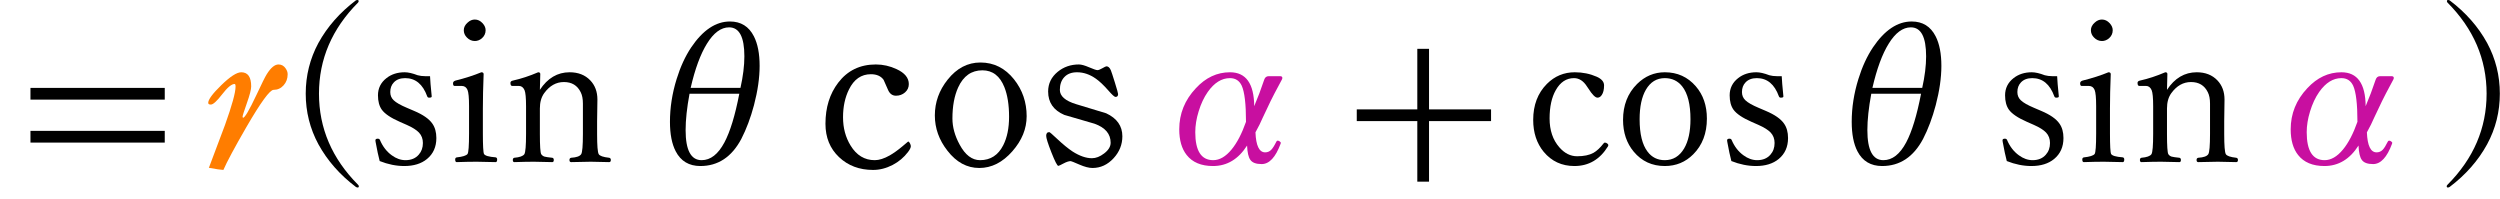 ﻿<?xml version="1.0" encoding="utf-8"?>
<!DOCTYPE svg PUBLIC "-//W3C//DTD SVG 1.1//EN" "http://www.w3.org/Graphics/SVG/1.1/DTD/svg11.dtd">
<svg xmlns="http://www.w3.org/2000/svg" xmlns:xlink="http://www.w3.org/1999/xlink" version="1.1" baseProfile="full" width="273.003" height="21.727" viewBox="0 0 273.00 21.73" enable-background="new 0 0 273.00 21.73" xml:space="preserve">
	<g>
		<path fill="#000000" fill-opacity="1" stroke-linejoin="round" d="M 17.973,10.88L 17.973,9.6L 3.307,9.6L 3.307,10.88L 17.973,10.88 Z M 17.973,15.573L 17.973,14.293L 3.307,14.293L 3.307,15.573L 17.973,15.573 Z "/>
		<path fill="#FF7D00" fill-opacity="1" stroke-width="0.2" stroke-linejoin="round" d="M 31.397,8.103C 31.397,8.583 31.249,8.988 30.953,9.318C 30.658,9.648 30.292,9.813 29.857,9.813C 29.452,9.813 28.462,11.17 26.887,13.883C 25.582,16.145 24.746,17.704 24.377,18.56C 24.092,18.547 23.564,18.469 22.793,18.326C 23.818,15.633 24.404,14.074 24.553,13.65C 25.322,11.501 25.707,10.104 25.707,9.46C 25.707,9.269 25.671,9.173 25.6,9.173C 25.273,9.173 24.822,9.548 24.245,10.296C 23.668,11.045 23.256,11.42 23.007,11.42C 22.816,11.42 22.72,11.359 22.72,11.236C 22.72,10.874 23.192,10.233 24.137,9.313C 25.108,8.366 25.838,7.893 26.327,7.893C 27.051,7.893 27.413,8.406 27.413,9.433C 27.413,9.769 27.256,10.379 26.942,11.263C 26.627,12.148 26.47,12.648 26.47,12.763L 26.51,12.856C 26.686,12.919 27.186,12.074 28.01,10.323C 28.559,9.145 28.924,8.41 29.107,8.116C 29.551,7.399 29.981,7.04 30.397,7.04C 30.717,7.04 30.973,7.18 31.167,7.46C 31.32,7.675 31.397,7.89 31.397,8.103 Z "/>
		<path fill="#000000" fill-opacity="1" stroke-width="0.2" stroke-linejoin="round" d="M 38.847,0.04C 38.909,0.013 38.968,-0 39.023,-0C 39.108,-0 39.15,0.041 39.15,0.123C 39.15,0.179 39.129,0.231 39.087,0.28C 36.24,3.142 34.817,6.459 34.817,10.23C 34.817,14.001 36.24,17.318 39.087,20.18C 39.142,20.235 39.17,20.288 39.17,20.336C 39.17,20.432 39.129,20.48 39.047,20.48C 38.984,20.48 38.918,20.459 38.847,20.416C 37.091,19.085 35.727,17.531 34.753,15.753C 33.831,14.042 33.37,12.201 33.37,10.23C 33.37,8.256 33.831,6.412 34.753,4.697C 35.727,2.923 37.091,1.371 38.847,0.04 Z "/>
		<path fill="#000000" fill-opacity="1" stroke-width="0.2" stroke-linejoin="round" d="M 46.947,8.32C 46.962,8.749 47.022,9.472 47.127,10.49L 47.127,10.546C 47.127,10.627 47.032,10.666 46.843,10.666C 46.739,10.666 46.67,10.618 46.637,10.52C 46.157,9.195 45.355,8.533 44.23,8.533C 43.694,8.533 43.281,8.69 42.99,9.003C 42.732,9.274 42.603,9.625 42.603,10.056C 42.603,10.419 42.729,10.717 42.98,10.953C 43.245,11.209 43.73,11.485 44.437,11.783L 45.21,12.113C 46.181,12.524 46.843,12.985 47.197,13.496C 47.49,13.91 47.637,14.437 47.637,15.076C 47.637,16.041 47.296,16.804 46.613,17.366C 45.989,17.878 45.163,18.133 44.137,18.133C 43.255,18.133 42.358,17.952 41.447,17.59C 41.309,17.074 41.16,16.377 41,15.496L 40.98,15.326C 40.98,15.207 41.067,15.146 41.24,15.146C 41.351,15.146 41.428,15.189 41.47,15.273C 41.775,15.995 42.208,16.559 42.77,16.963C 43.25,17.316 43.75,17.493 44.27,17.493C 44.881,17.493 45.361,17.294 45.71,16.896C 46.014,16.556 46.167,16.131 46.167,15.62C 46.167,15.164 46.025,14.784 45.74,14.48C 45.462,14.189 45.014,13.908 44.397,13.636L 43.647,13.306C 42.66,12.873 42.003,12.43 41.677,11.976C 41.399,11.585 41.26,11.063 41.26,10.41C 41.26,9.641 41.569,9.015 42.187,8.533C 42.729,8.106 43.392,7.893 44.177,7.893C 44.559,7.893 45.031,8.001 45.593,8.217C 45.844,8.285 46.119,8.32 46.417,8.32C 46.577,8.32 46.753,8.32 46.947,8.32 Z "/>
		<path fill="#000000" fill-opacity="1" stroke-width="0.2" stroke-linejoin="round" d="M 51.207,11.583C 51.207,10.681 51.151,10.093 51.04,9.82C 50.913,9.531 50.705,9.386 50.413,9.386L 49.623,9.386C 49.512,9.386 49.457,9.289 49.457,9.093C 49.457,8.958 49.543,8.861 49.717,8.803C 50.786,8.537 51.73,8.233 52.55,7.893C 52.717,7.893 52.8,7.961 52.8,8.096C 52.745,9.479 52.717,10.727 52.717,11.843L 52.717,14.566C 52.717,15.906 52.758,16.655 52.84,16.813C 52.944,17.004 53.368,17.128 54.11,17.183C 54.221,17.205 54.277,17.284 54.277,17.42C 54.277,17.611 54.221,17.706 54.11,17.706C 53.257,17.678 52.567,17.663 52.04,17.663C 51.413,17.663 50.687,17.678 49.86,17.706C 49.749,17.706 49.693,17.611 49.693,17.42C 49.693,17.287 49.749,17.21 49.86,17.19C 50.507,17.119 50.9,16.995 51.04,16.82C 51.151,16.664 51.207,15.922 51.207,14.593L 51.207,11.583 Z M 51.84,2.133C 52.16,2.133 52.444,2.27 52.693,2.543C 52.909,2.783 53.017,3.035 53.017,3.3C 53.017,3.649 52.881,3.943 52.61,4.183C 52.374,4.381 52.118,4.48 51.84,4.48C 51.507,4.48 51.216,4.35 50.967,4.09C 50.745,3.865 50.633,3.602 50.633,3.3C 50.633,2.987 50.776,2.706 51.06,2.46C 51.296,2.242 51.556,2.133 51.84,2.133 Z "/>
		<path fill="#000000" fill-opacity="1" stroke-width="0.2" stroke-linejoin="round" d="M 58.943,9.813C 59.783,8.533 60.867,7.893 62.193,7.893C 63.131,7.893 63.881,8.187 64.443,8.773C 64.966,9.318 65.227,10.017 65.227,10.87L 65.193,13.257L 65.193,14.623C 65.193,15.908 65.252,16.645 65.37,16.836C 65.481,17.028 65.86,17.159 66.507,17.23C 66.631,17.25 66.693,17.331 66.693,17.473C 66.693,17.629 66.631,17.706 66.507,17.706C 65.68,17.678 65.01,17.663 64.497,17.663C 63.955,17.663 63.242,17.678 62.36,17.706C 62.236,17.706 62.173,17.629 62.173,17.473C 62.173,17.333 62.236,17.252 62.36,17.23C 62.944,17.194 63.309,17.064 63.453,16.84C 63.58,16.649 63.643,15.911 63.643,14.627L 63.643,11.31C 63.643,10.803 63.563,10.391 63.403,10.073C 63.041,9.331 62.43,8.96 61.57,8.96C 60.721,8.96 60.002,9.365 59.413,10.177C 59.1,10.608 58.943,11.165 58.943,11.85L 58.943,14.623C 58.943,15.937 58.992,16.674 59.09,16.836C 59.172,16.963 59.29,17.052 59.443,17.103C 59.597,17.145 59.881,17.188 60.297,17.23C 60.408,17.25 60.463,17.331 60.463,17.473C 60.463,17.629 60.408,17.706 60.297,17.706C 59.443,17.678 58.773,17.663 58.287,17.663C 57.718,17.663 57.007,17.678 56.153,17.706C 56.042,17.706 55.987,17.629 55.987,17.473C 55.987,17.333 56.042,17.252 56.153,17.23C 56.736,17.181 57.1,17.051 57.247,16.84C 57.371,16.642 57.433,15.904 57.433,14.627L 57.433,11.6C 57.433,10.695 57.378,10.11 57.267,9.843C 57.129,9.539 56.928,9.386 56.663,9.386L 55.923,9.386C 55.792,9.386 55.727,9.274 55.727,9.05C 55.727,8.919 55.82,8.834 56.007,8.797C 56.889,8.601 57.806,8.3 58.757,7.893C 58.91,7.893 58.987,7.957 58.987,8.083C 58.958,8.856 58.943,9.433 58.943,9.813 Z "/>
		<path fill="#000000" fill-opacity="1" stroke-width="0.2" stroke-linejoin="round" d="M 79.703,2.347C 80.897,2.347 81.768,2.886 82.317,3.967C 82.734,4.784 82.943,5.861 82.943,7.197C 82.943,8.492 82.738,9.922 82.327,11.486C 81.96,12.864 81.499,14.093 80.943,15.173C 79.894,17.146 78.404,18.133 76.473,18.133C 75.231,18.133 74.332,17.596 73.777,16.523C 73.359,15.721 73.15,14.648 73.15,13.303C 73.15,11.752 73.393,10.194 73.88,8.63C 74.289,7.301 74.82,6.148 75.473,5.17C 76.745,3.288 78.154,2.347 79.703,2.347 Z M 80.85,9.6C 81.134,8.329 81.277,7.179 81.277,6.15C 81.277,4.041 80.721,2.987 79.61,2.987C 78.728,2.987 77.919,3.584 77.183,4.78C 76.481,5.913 75.89,7.52 75.41,9.6C 76.299,9.6 77.196,9.6 78.1,9.6C 79.029,9.6 79.946,9.6 80.85,9.6 Z M 80.723,10.24C 79.475,10.24 78.558,10.24 77.973,10.24C 77.404,10.24 76.509,10.24 75.287,10.24C 75.002,11.767 74.86,13.092 74.86,14.217C 74.86,16.401 75.443,17.493 76.61,17.493C 77.581,17.493 78.411,16.846 79.1,15.553C 79.725,14.38 80.266,12.609 80.723,10.24 Z "/>
		<path fill="#000000" fill-opacity="1" stroke-width="0.2" stroke-linejoin="round" d="M 99.457,15.96C 99.457,16.12 99.356,16.332 99.153,16.596C 98.709,17.188 98.147,17.661 97.467,18.017C 96.764,18.379 96.052,18.56 95.33,18.56C 93.839,18.56 92.6,18.093 91.613,17.158C 90.627,16.224 90.133,15.01 90.133,13.517C 90.133,11.739 90.599,10.242 91.53,9.026C 92.543,7.702 93.911,7.04 95.633,7.04C 96.418,7.04 97.171,7.209 97.893,7.547C 98.789,7.958 99.237,8.503 99.237,9.183C 99.237,9.548 99.099,9.85 98.823,10.092C 98.548,10.332 98.219,10.453 97.837,10.453C 97.45,10.453 97.165,10.25 96.98,9.843C 96.818,9.47 96.652,9.094 96.483,8.717C 96.192,8.31 95.729,8.106 95.093,8.106C 94.042,8.106 93.244,8.662 92.7,9.773C 92.269,10.64 92.053,11.652 92.053,12.81C 92.053,13.976 92.329,15.007 92.88,15.9C 93.529,16.962 94.408,17.493 95.517,17.493C 95.997,17.493 96.544,17.319 97.16,16.97C 97.582,16.727 98.041,16.399 98.537,15.983C 98.952,15.634 99.16,15.46 99.16,15.46C 99.231,15.46 99.298,15.524 99.362,15.653C 99.425,15.782 99.457,15.884 99.457,15.96 Z "/>
		<path fill="#000000" fill-opacity="1" stroke-width="0.2" stroke-linejoin="round" d="M 112.107,12.69C 112.107,14.061 111.587,15.338 110.547,16.52C 109.48,17.738 108.276,18.346 106.933,18.346C 105.585,18.346 104.424,17.717 103.453,16.456C 102.538,15.288 102.08,14.004 102.08,12.606C 102.08,11.166 102.548,9.862 103.483,8.693C 104.474,7.449 105.666,6.826 107.057,6.826C 108.53,6.826 109.756,7.442 110.733,8.673C 111.649,9.829 112.107,11.168 112.107,12.69 Z M 110.187,12.753C 110.187,11.46 110.017,10.384 109.677,9.526C 109.188,8.295 108.387,7.68 107.273,7.68C 106.076,7.68 105.193,8.302 104.627,9.547C 104.209,10.467 104,11.598 104,12.94C 104,13.88 104.262,14.831 104.787,15.793C 105.396,16.927 106.14,17.493 107.02,17.493C 108.153,17.493 108.997,16.95 109.55,15.863C 109.974,15.028 110.187,13.991 110.187,12.753 Z "/>
		<path fill="#000000" fill-opacity="1" stroke-width="0.2" stroke-linejoin="round" d="M 119.297,18.346C 118.91,18.346 118.43,18.221 117.857,17.971C 117.283,17.721 116.972,17.596 116.923,17.596C 116.717,17.596 116.451,17.683 116.127,17.856C 115.802,18.03 115.616,18.116 115.567,18.116C 115.449,18.116 115.198,17.63 114.815,16.658C 114.432,15.686 114.24,15.079 114.24,14.836C 114.24,14.565 114.354,14.43 114.583,14.43C 114.63,14.43 114.913,14.674 115.433,15.163C 116.069,15.761 116.632,16.222 117.123,16.547C 117.89,17.035 118.594,17.28 119.237,17.28C 119.672,17.28 120.114,17.108 120.563,16.763C 121.041,16.401 121.28,16.01 121.28,15.59C 121.28,14.621 120.691,13.928 119.513,13.51C 118.411,13.188 117.313,12.868 116.22,12.55C 115.042,12.043 114.453,11.192 114.453,9.996C 114.453,9.132 114.801,8.414 115.497,7.843C 116.15,7.308 116.922,7.04 117.813,7.04C 118.078,7.04 118.45,7.143 118.93,7.35C 119.41,7.556 119.713,7.66 119.84,7.66C 119.958,7.66 120.137,7.59 120.377,7.451C 120.617,7.313 120.764,7.243 120.82,7.243C 121.016,7.243 121.176,7.385 121.3,7.67C 121.362,7.816 121.51,8.265 121.743,9.015C 121.977,9.765 122.093,10.184 122.093,10.273C 122.093,10.482 121.999,10.586 121.81,10.586C 121.697,10.586 121.437,10.352 121.03,9.883C 120.517,9.299 120.063,8.87 119.67,8.596C 119.012,8.128 118.324,7.893 117.607,7.893C 117.018,7.893 116.558,8.066 116.228,8.413C 115.898,8.76 115.733,9.228 115.733,9.816C 115.733,10.494 116.322,11.013 117.5,11.373C 118.593,11.707 119.691,12.04 120.793,12.373C 121.971,12.92 122.56,13.758 122.56,14.886C 122.56,15.787 122.242,16.583 121.607,17.276C 120.951,17.99 120.181,18.346 119.297,18.346 Z "/>
		<path fill="#C80FA0" fill-opacity="1" stroke-width="0.2" stroke-linejoin="round" d="M 136.96,11.596L 137.523,10.193C 137.779,9.484 137.956,8.988 138.053,8.703C 138.138,8.448 138.301,8.32 138.543,8.32L 139.783,8.32C 139.95,8.32 140.033,8.383 140.033,8.51C 140.033,8.581 140.012,8.649 139.97,8.713C 139.326,9.909 138.92,10.683 138.753,11.037L 137.877,12.883C 137.697,13.314 137.437,13.838 137.097,14.453C 137.152,15.911 137.506,16.64 138.157,16.64C 138.414,16.64 138.633,16.549 138.813,16.366C 138.98,16.198 139.168,15.9 139.377,15.473C 139.412,15.398 139.461,15.36 139.523,15.36C 139.599,15.36 139.679,15.392 139.763,15.457L 139.867,15.573L 139.847,15.69C 139.298,17.177 138.607,17.92 137.773,17.92C 137.156,17.92 136.742,17.763 136.533,17.45C 136.331,17.17 136.213,16.652 136.18,15.896C 135.229,17.388 133.989,18.133 132.46,18.133C 131.176,18.133 130.218,17.733 129.587,16.933C 129.044,16.251 128.773,15.314 128.773,14.123C 128.773,12.416 129.378,10.921 130.587,9.636C 131.662,8.474 132.904,7.893 134.313,7.893C 136.058,7.893 136.94,9.128 136.96,11.596 Z M 136.063,13.303C 136.063,11.359 135.908,10.044 135.597,9.36C 135.339,8.809 134.911,8.533 134.313,8.533C 133.404,8.533 132.596,9.037 131.887,10.043C 131.471,10.636 131.138,11.348 130.887,12.177C 130.644,12.963 130.523,13.717 130.523,14.44C 130.523,16.475 131.176,17.493 132.48,17.493C 133.176,17.493 133.842,17.108 134.48,16.336C 135.078,15.614 135.606,14.603 136.063,13.303 Z "/>
		<path fill="#000000" fill-opacity="1" stroke-width="0.2" stroke-linejoin="round" d="M 156.053,5.333L 156.053,11.947L 162.827,11.947L 162.827,13.226L 156.053,13.226L 156.053,19.84L 154.773,19.84L 154.773,13.226L 148.16,13.226L 148.16,11.947L 154.773,11.947L 154.773,5.333L 156.053,5.333 Z "/>
		<path fill="#000000" fill-opacity="1" stroke-width="0.2" stroke-linejoin="round" d="M 171.97,7.893C 172.832,7.893 173.634,8.056 174.377,8.383C 174.906,8.623 175.17,8.937 175.17,9.323C 175.17,9.781 175.087,10.131 174.92,10.373C 174.793,10.569 174.637,10.666 174.45,10.666C 174.208,10.666 173.874,10.331 173.45,9.66L 173.313,9.46C 172.924,8.842 172.449,8.533 171.887,8.533C 171.053,8.533 170.39,8.97 169.897,9.843C 169.446,10.636 169.22,11.668 169.22,12.937C 169.22,14.227 169.574,15.278 170.283,16.086C 170.852,16.74 171.501,17.066 172.23,17.066C 172.968,17.066 173.562,16.942 174.013,16.693C 174.38,16.484 174.744,16.144 175.107,15.673C 175.162,15.606 175.211,15.573 175.253,15.573C 175.349,15.573 175.439,15.608 175.523,15.677C 175.599,15.734 175.637,15.794 175.637,15.856C 175.637,15.877 175.623,15.919 175.597,15.983C 174.715,17.416 173.492,18.133 171.93,18.133C 170.554,18.133 169.436,17.614 168.573,16.576C 167.811,15.648 167.43,14.486 167.43,13.093C 167.43,11.473 167.93,10.162 168.93,9.16C 169.777,8.315 170.79,7.893 171.97,7.893 Z "/>
		<path fill="#000000" fill-opacity="1" stroke-width="0.2" stroke-linejoin="round" d="M 181.803,7.893C 183.179,7.893 184.308,8.404 185.19,9.427C 185.997,10.358 186.4,11.533 186.4,12.953C 186.4,14.56 185.903,15.86 184.91,16.853C 184.061,17.706 183.026,18.133 181.803,18.133C 180.414,18.133 179.283,17.611 178.41,16.566C 177.632,15.635 177.243,14.477 177.243,13.093C 177.243,11.495 177.753,10.189 178.773,9.173C 179.636,8.32 180.646,7.893 181.803,7.893 Z M 181.803,8.533C 180.914,8.533 180.224,8.958 179.733,9.806C 179.28,10.591 179.053,11.663 179.053,13.023C 179.053,14.628 179.342,15.808 179.92,16.563C 180.384,17.183 181.012,17.493 181.803,17.493C 182.701,17.493 183.403,17.069 183.91,16.22C 184.374,15.435 184.607,14.37 184.607,13.023C 184.607,11.399 184.308,10.205 183.71,9.443C 183.232,8.836 182.597,8.533 181.803,8.533 Z "/>
		<path fill="#000000" fill-opacity="1" stroke-width="0.2" stroke-linejoin="round" d="M 194.573,8.32C 194.589,8.749 194.649,9.472 194.753,10.49L 194.753,10.546C 194.753,10.627 194.659,10.666 194.47,10.666C 194.366,10.666 194.297,10.618 194.263,10.52C 193.783,9.195 192.981,8.533 191.857,8.533C 191.321,8.533 190.908,8.69 190.617,9.003C 190.359,9.274 190.23,9.625 190.23,10.056C 190.23,10.419 190.356,10.717 190.607,10.953C 190.871,11.209 191.357,11.485 192.063,11.783L 192.837,12.113C 193.808,12.524 194.47,12.985 194.823,13.496C 195.117,13.91 195.263,14.437 195.263,15.076C 195.263,16.041 194.922,16.804 194.24,17.366C 193.616,17.878 192.79,18.133 191.763,18.133C 190.881,18.133 189.984,17.952 189.073,17.59C 188.936,17.074 188.787,16.377 188.627,15.496L 188.607,15.326C 188.607,15.207 188.693,15.146 188.867,15.146C 188.978,15.146 189.054,15.189 189.097,15.273C 189.401,15.995 189.834,16.559 190.397,16.963C 190.877,17.316 191.377,17.493 191.897,17.493C 192.508,17.493 192.988,17.294 193.337,16.896C 193.641,16.556 193.793,16.131 193.793,15.62C 193.793,15.164 193.651,14.784 193.367,14.48C 193.089,14.189 192.641,13.908 192.023,13.636L 191.273,13.306C 190.287,12.873 189.63,12.43 189.303,11.976C 189.026,11.585 188.887,11.063 188.887,10.41C 188.887,9.641 189.196,9.015 189.813,8.533C 190.356,8.106 191.019,7.893 191.803,7.893C 192.186,7.893 192.658,8.001 193.22,8.217C 193.471,8.285 193.746,8.32 194.043,8.32C 194.203,8.32 194.38,8.32 194.573,8.32 Z "/>
		<path fill="#000000" fill-opacity="1" stroke-width="0.2" stroke-linejoin="round" d="M 208.77,2.347C 209.963,2.347 210.834,2.886 211.383,3.967C 211.801,4.784 212.01,5.861 212.01,7.197C 212.01,8.492 211.804,9.922 211.393,11.486C 211.027,12.864 210.566,14.093 210.01,15.173C 208.961,17.146 207.471,18.133 205.54,18.133C 204.298,18.133 203.399,17.596 202.843,16.523C 202.426,15.721 202.217,14.648 202.217,13.303C 202.217,11.752 202.46,10.194 202.947,8.63C 203.356,7.301 203.887,6.148 204.54,5.17C 205.811,3.288 207.221,2.347 208.77,2.347 Z M 209.917,9.6C 210.201,8.329 210.343,7.179 210.343,6.15C 210.343,4.041 209.788,2.987 208.677,2.987C 207.794,2.987 206.986,3.584 206.25,4.78C 205.548,5.913 204.957,7.52 204.477,9.6C 205.366,9.6 206.262,9.6 207.167,9.6C 208.096,9.6 209.012,9.6 209.917,9.6 Z M 209.79,10.24C 208.541,10.24 207.624,10.24 207.04,10.24C 206.471,10.24 205.576,10.24 204.353,10.24C 204.069,11.767 203.927,13.092 203.927,14.217C 203.927,16.401 204.51,17.493 205.677,17.493C 206.648,17.493 207.478,16.846 208.167,15.553C 208.791,14.38 209.332,12.609 209.79,10.24 Z "/>
		<path fill="#000000" fill-opacity="1" stroke-width="0.2" stroke-linejoin="round" d="M 224.653,8.32C 224.669,8.749 224.729,9.472 224.833,10.49L 224.833,10.546C 224.833,10.627 224.739,10.666 224.55,10.666C 224.446,10.666 224.377,10.618 224.343,10.52C 223.863,9.195 223.061,8.533 221.937,8.533C 221.401,8.533 220.988,8.69 220.697,9.003C 220.439,9.274 220.31,9.625 220.31,10.056C 220.31,10.419 220.436,10.717 220.687,10.953C 220.951,11.209 221.437,11.485 222.143,11.783L 222.917,12.113C 223.888,12.524 224.55,12.985 224.903,13.496C 225.197,13.91 225.343,14.437 225.343,15.076C 225.343,16.041 225.002,16.804 224.32,17.366C 223.696,17.878 222.87,18.133 221.843,18.133C 220.961,18.133 220.064,17.952 219.153,17.59C 219.016,17.074 218.867,16.377 218.707,15.496L 218.687,15.326C 218.687,15.207 218.773,15.146 218.947,15.146C 219.058,15.146 219.134,15.189 219.177,15.273C 219.481,15.995 219.914,16.559 220.477,16.963C 220.957,17.316 221.457,17.493 221.977,17.493C 222.588,17.493 223.068,17.294 223.417,16.896C 223.721,16.556 223.873,16.131 223.873,15.62C 223.873,15.164 223.731,14.784 223.447,14.48C 223.169,14.189 222.721,13.908 222.103,13.636L 221.353,13.306C 220.367,12.873 219.71,12.43 219.383,11.976C 219.106,11.585 218.967,11.063 218.967,10.41C 218.967,9.641 219.276,9.015 219.893,8.533C 220.436,8.106 221.099,7.893 221.883,7.893C 222.266,7.893 222.738,8.001 223.3,8.217C 223.551,8.285 223.826,8.32 224.123,8.32C 224.283,8.32 224.46,8.32 224.653,8.32 Z "/>
		<path fill="#000000" fill-opacity="1" stroke-width="0.2" stroke-linejoin="round" d="M 228.913,11.583C 228.913,10.681 228.858,10.093 228.747,9.82C 228.62,9.531 228.411,9.386 228.12,9.386L 227.33,9.386C 227.219,9.386 227.163,9.289 227.163,9.093C 227.163,8.958 227.25,8.861 227.423,8.803C 228.492,8.537 229.437,8.233 230.257,7.893C 230.423,7.893 230.507,7.961 230.507,8.096C 230.451,9.479 230.423,10.727 230.423,11.843L 230.423,14.566C 230.423,15.906 230.464,16.655 230.547,16.813C 230.651,17.004 231.074,17.128 231.817,17.183C 231.928,17.205 231.983,17.284 231.983,17.42C 231.983,17.611 231.928,17.706 231.817,17.706C 230.963,17.678 230.273,17.663 229.747,17.663C 229.12,17.663 228.393,17.678 227.567,17.706C 227.456,17.706 227.4,17.611 227.4,17.42C 227.4,17.287 227.456,17.21 227.567,17.19C 228.213,17.119 228.607,16.995 228.747,16.82C 228.858,16.664 228.913,15.922 228.913,14.593L 228.913,11.583 Z M 229.547,2.133C 229.867,2.133 230.151,2.27 230.4,2.543C 230.616,2.783 230.723,3.035 230.723,3.3C 230.723,3.649 230.588,3.943 230.317,4.183C 230.081,4.381 229.824,4.48 229.547,4.48C 229.213,4.48 228.922,4.35 228.673,4.09C 228.451,3.865 228.34,3.602 228.34,3.3C 228.34,2.987 228.482,2.706 228.767,2.46C 229.002,2.242 229.262,2.133 229.547,2.133 Z "/>
		<path fill="#000000" fill-opacity="1" stroke-width="0.2" stroke-linejoin="round" d="M 236.65,9.813C 237.49,8.533 238.573,7.893 239.9,7.893C 240.838,7.893 241.588,8.187 242.15,8.773C 242.672,9.318 242.933,10.017 242.933,10.87L 242.9,13.257L 242.9,14.623C 242.9,15.908 242.959,16.645 243.077,16.836C 243.188,17.028 243.567,17.159 244.213,17.23C 244.338,17.25 244.4,17.331 244.4,17.473C 244.4,17.629 244.338,17.706 244.213,17.706C 243.387,17.678 242.717,17.663 242.203,17.663C 241.661,17.663 240.949,17.678 240.067,17.706C 239.942,17.706 239.88,17.629 239.88,17.473C 239.88,17.333 239.942,17.252 240.067,17.23C 240.651,17.194 241.016,17.064 241.16,16.84C 241.287,16.649 241.35,15.911 241.35,14.627L 241.35,11.31C 241.35,10.803 241.27,10.391 241.11,10.073C 240.748,9.331 240.137,8.96 239.277,8.96C 238.428,8.96 237.709,9.365 237.12,10.177C 236.807,10.608 236.65,11.165 236.65,11.85L 236.65,14.623C 236.65,15.937 236.699,16.674 236.797,16.836C 236.879,16.963 236.997,17.052 237.15,17.103C 237.303,17.145 237.588,17.188 238.003,17.23C 238.114,17.25 238.17,17.331 238.17,17.473C 238.17,17.629 238.114,17.706 238.003,17.706C 237.15,17.678 236.48,17.663 235.993,17.663C 235.424,17.663 234.713,17.678 233.86,17.706C 233.749,17.706 233.693,17.629 233.693,17.473C 233.693,17.333 233.749,17.252 233.86,17.23C 234.442,17.181 234.807,17.051 234.953,16.84C 235.078,16.642 235.14,15.904 235.14,14.627L 235.14,11.6C 235.14,10.695 235.085,10.11 234.973,9.843C 234.836,9.539 234.634,9.386 234.37,9.386L 233.63,9.386C 233.499,9.386 233.433,9.274 233.433,9.05C 233.433,8.919 233.527,8.834 233.713,8.797C 234.596,8.601 235.512,8.3 236.463,7.893C 236.617,7.893 236.693,7.957 236.693,8.083C 236.664,8.856 236.65,9.433 236.65,9.813 Z "/>
		<path fill="#C80FA0" fill-opacity="1" stroke-width="0.2" stroke-linejoin="round" d="M 258.347,11.596L 258.91,10.193C 259.166,9.484 259.342,8.988 259.44,8.703C 259.525,8.448 259.688,8.32 259.93,8.32L 261.17,8.32C 261.337,8.32 261.42,8.383 261.42,8.51C 261.42,8.581 261.399,8.649 261.357,8.713C 260.712,9.909 260.307,10.683 260.14,11.037L 259.263,12.883C 259.083,13.314 258.823,13.838 258.483,14.453C 258.539,15.911 258.892,16.64 259.543,16.64C 259.801,16.64 260.02,16.549 260.2,16.366C 260.367,16.198 260.554,15.9 260.763,15.473C 260.799,15.398 260.848,15.36 260.91,15.36C 260.986,15.36 261.066,15.392 261.15,15.457L 261.253,15.573L 261.233,15.69C 260.684,17.177 259.993,17.92 259.16,17.92C 258.542,17.92 258.129,17.763 257.92,17.45C 257.718,17.17 257.6,16.652 257.567,15.896C 256.616,17.388 255.376,18.133 253.847,18.133C 252.562,18.133 251.605,17.733 250.973,16.933C 250.431,16.251 250.16,15.314 250.16,14.123C 250.16,12.416 250.764,10.921 251.973,9.636C 253.049,8.474 254.291,7.893 255.7,7.893C 257.444,7.893 258.327,9.128 258.347,11.596 Z M 257.45,13.303C 257.45,11.359 257.295,10.044 256.983,9.36C 256.726,8.809 256.298,8.533 255.7,8.533C 254.791,8.533 253.982,9.037 253.273,10.043C 252.858,10.636 252.525,11.348 252.273,12.177C 252.031,12.963 251.91,13.717 251.91,14.44C 251.91,16.475 252.562,17.493 253.867,17.493C 254.562,17.493 255.229,17.108 255.867,16.336C 256.465,15.614 256.992,14.603 257.45,13.303 Z "/>
		<path fill="#000000" fill-opacity="1" stroke-width="0.2" stroke-linejoin="round" d="M 267.523,0.04C 269.281,1.371 270.646,2.923 271.617,4.697C 272.541,6.412 273.003,8.256 273.003,10.23C 273.003,12.201 272.541,14.042 271.617,15.753C 270.646,17.531 269.281,19.085 267.523,20.416C 267.461,20.459 267.396,20.48 267.327,20.48C 267.242,20.48 267.2,20.432 267.2,20.336C 267.2,20.288 267.228,20.235 267.283,20.18C 270.132,17.318 271.557,14.001 271.557,10.23C 271.557,6.459 270.132,3.142 267.283,0.28C 267.243,0.231 267.223,0.179 267.223,0.123C 267.223,0.041 267.264,-0 267.347,-0C 267.402,-0 267.461,0.013 267.523,0.04 Z "/>
	</g>
</svg>
